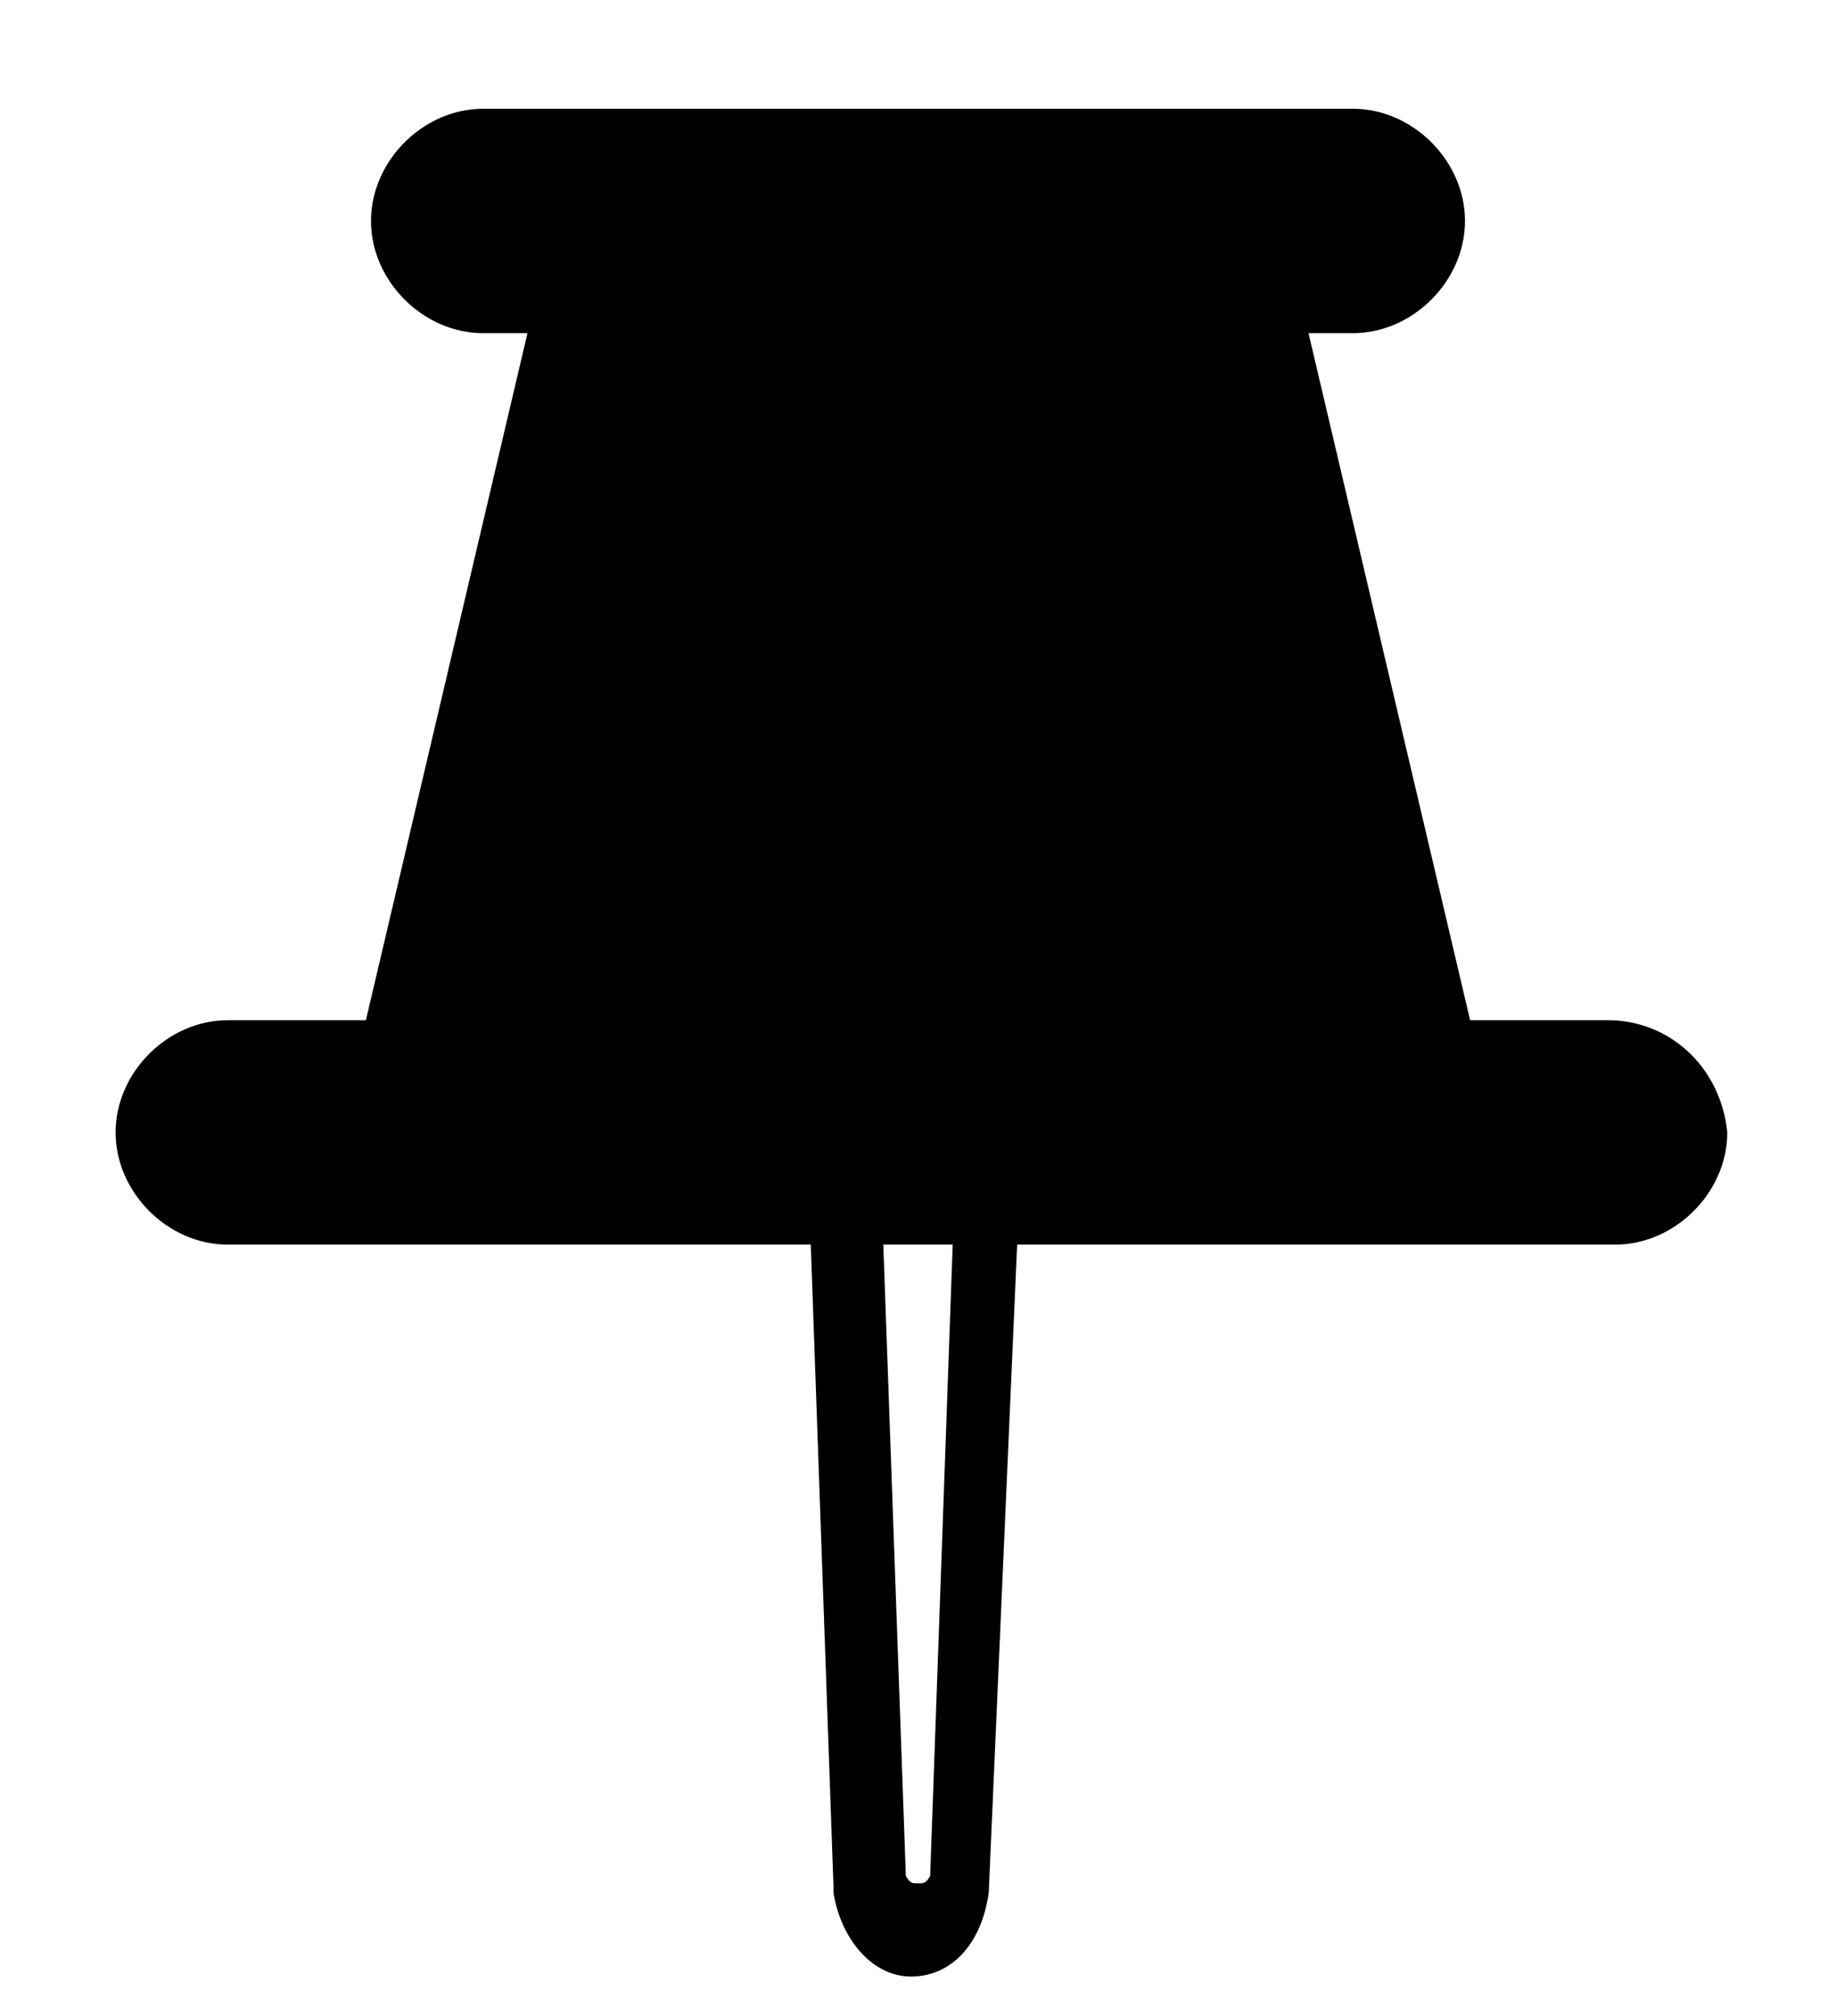 <?xml version="1.0" encoding="utf-8"?>
<!-- Generator: Adobe Illustrator 23.0.1, SVG Export Plug-In . SVG Version: 6.00 Build 0)  -->
<svg version="1.1" id="レイヤー_1" xmlns="http://www.w3.org/2000/svg" xmlns:xlink="http://www.w3.org/1999/xlink" x="0px"
	 y="0px" viewBox="0 0 26.6 29.2" style="enable-background:new 0 0 26.6 29.2;" xml:space="preserve">
<style type="text/css">
	.st0{stroke:#000000;stroke-width:0.25;stroke-miterlimit:10;}
</style>
<path class="st0" d="M14,16l-0.4,11.2c-0.1,0.2-0.2,0.2-0.3,0.2s-0.2,0-0.3-0.2L12.6,16h-0.8l0.4,11.3v0.1c0.1,0.6,0.5,1.1,1,1.1
	s0.9-0.4,1-1.1L14.7,16H14z"/>
<path class="st0" d="M23.3,14.9h-2.1L18.8,4.7h0.8c0.8,0,1.5-0.7,1.5-1.5l0,0c0-0.8-0.7-1.5-1.5-1.5H7c-0.8,0-1.5,0.7-1.5,1.5l0,0
	C5.5,4,6.2,4.7,7,4.7h0.8L5.4,14.9H3.3c-0.8,0-1.5,0.7-1.5,1.5l0,0c0,0.8,0.7,1.5,1.5,1.5h20.1c0.8,0,1.5-0.7,1.5-1.5l0,0
	C24.8,15.5,24.1,14.9,23.3,14.9"/>
</svg>
